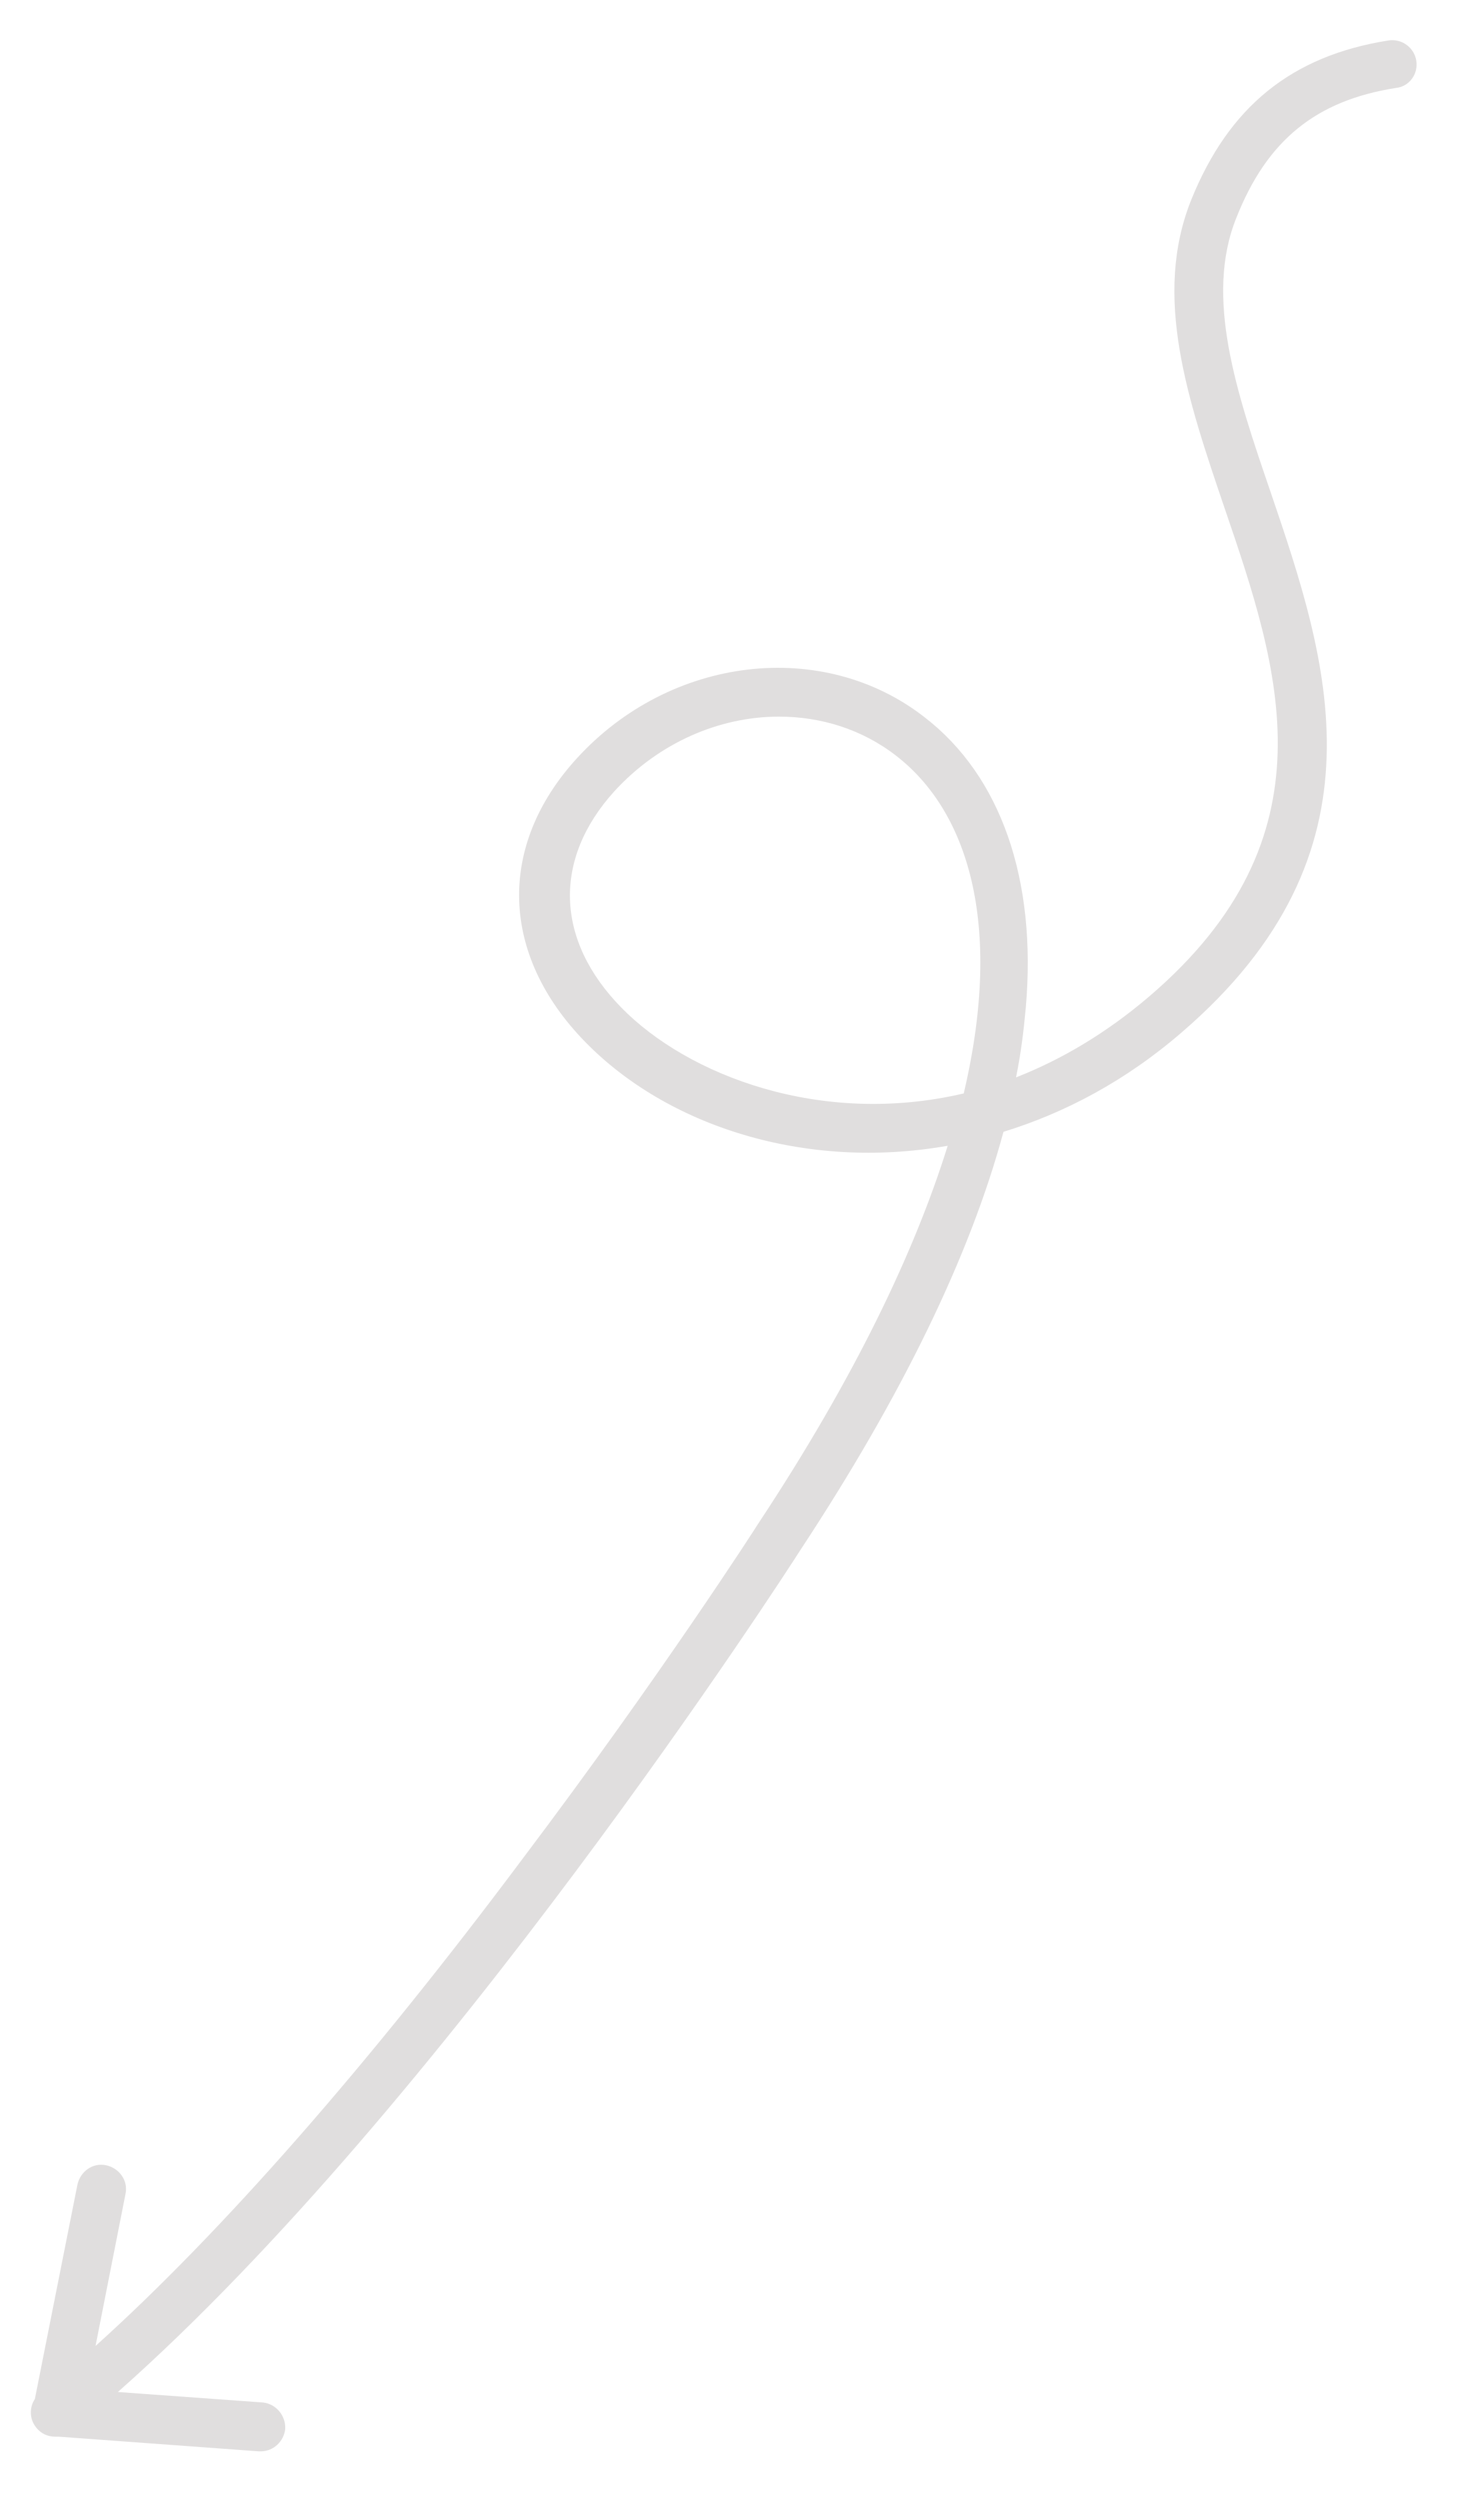 <?xml version="1.0" encoding="utf-8"?>
<!-- Generator: Adobe Illustrator 23.0.2, SVG Export Plug-In . SVG Version: 6.00 Build 0)  -->
<svg version="1.1" id="Livello_1" xmlns="http://www.w3.org/2000/svg" xmlns:xlink="http://www.w3.org/1999/xlink" x="0px" y="0px"
	 viewBox="0 0 210.8 358.3" style="enable-background:new 0 0 210.8 358.3;" xml:space="preserve">
<style type="text/css">
	.st0{fill:none;stroke:#F5B335;stroke-width:7;stroke-miterlimit:10;}
	.st1{fill:#E0DEDE;}
</style>
<path class="st0" d="M40,1045.8"/>
<path class="st1" d="M203.1,8.7c-0.3-1.9-2.1-3.2-4-2.9c-13.9,2.2-22.9,9.5-28.3,22.9c-5.5,13.8-0.5,28.5,4.8,44.1
	c7.9,23.1,16,47.1-10.8,70c-6.2,5.3-12.7,9.1-19.1,11.6c0.7-3.4,1.1-6.7,1.4-10c1.6-18.4-3.6-33.2-14.5-41.6
	c-14.6-11.4-36.5-8.8-49.9,5.9c-11.4,12.5-11,28.1,1.2,40.6c11.8,12.1,31.6,18.5,52,14.9c-4.7,15.1-13.3,33.2-27.2,54.2
	c-0.1,0.2-14,21.8-33.7,47.9C52.8,296,31.7,320,13.7,336.2l4.3-21.8c0.4-1.9-0.9-3.7-2.8-4.1c-1.9-0.4-3.7,0.9-4.1,2.8l-6.1,30.7
	c-0.8,1.2-0.8,2.9,0.2,4.1c0.7,0.9,1.7,1.3,2.7,1.3c0.2,0,0.3,0,0.5,0l28.7,2.1c0.1,0,0.2,0,0.3,0c1.8,0,3.3-1.4,3.5-3.2
	c0.1-1.9-1.3-3.6-3.2-3.8l-20.8-1.5c46.5-41.1,95.8-117.4,97.9-120.7c14.5-22,24.3-42.1,29.1-59.9c8.8-2.7,17.5-7.3,25.5-14.2
	c30.3-26,21-53.4,12.8-77.5c-4.9-14.3-9.5-27.9-4.9-39.3c4.4-11.1,11.4-16.8,22.9-18.6C202.1,12.4,203.4,10.6,203.1,8.7z
	 M138.2,156.7c-20.5,4.8-39.6-2.6-49.1-12.3c-9.5-9.7-9.8-21.3-1-31c6.4-7,15.1-10.7,23.6-10.7c6,0,11.9,1.8,16.8,5.6
	C138.6,116.1,144,132.1,138.2,156.7z"/>
</svg>
